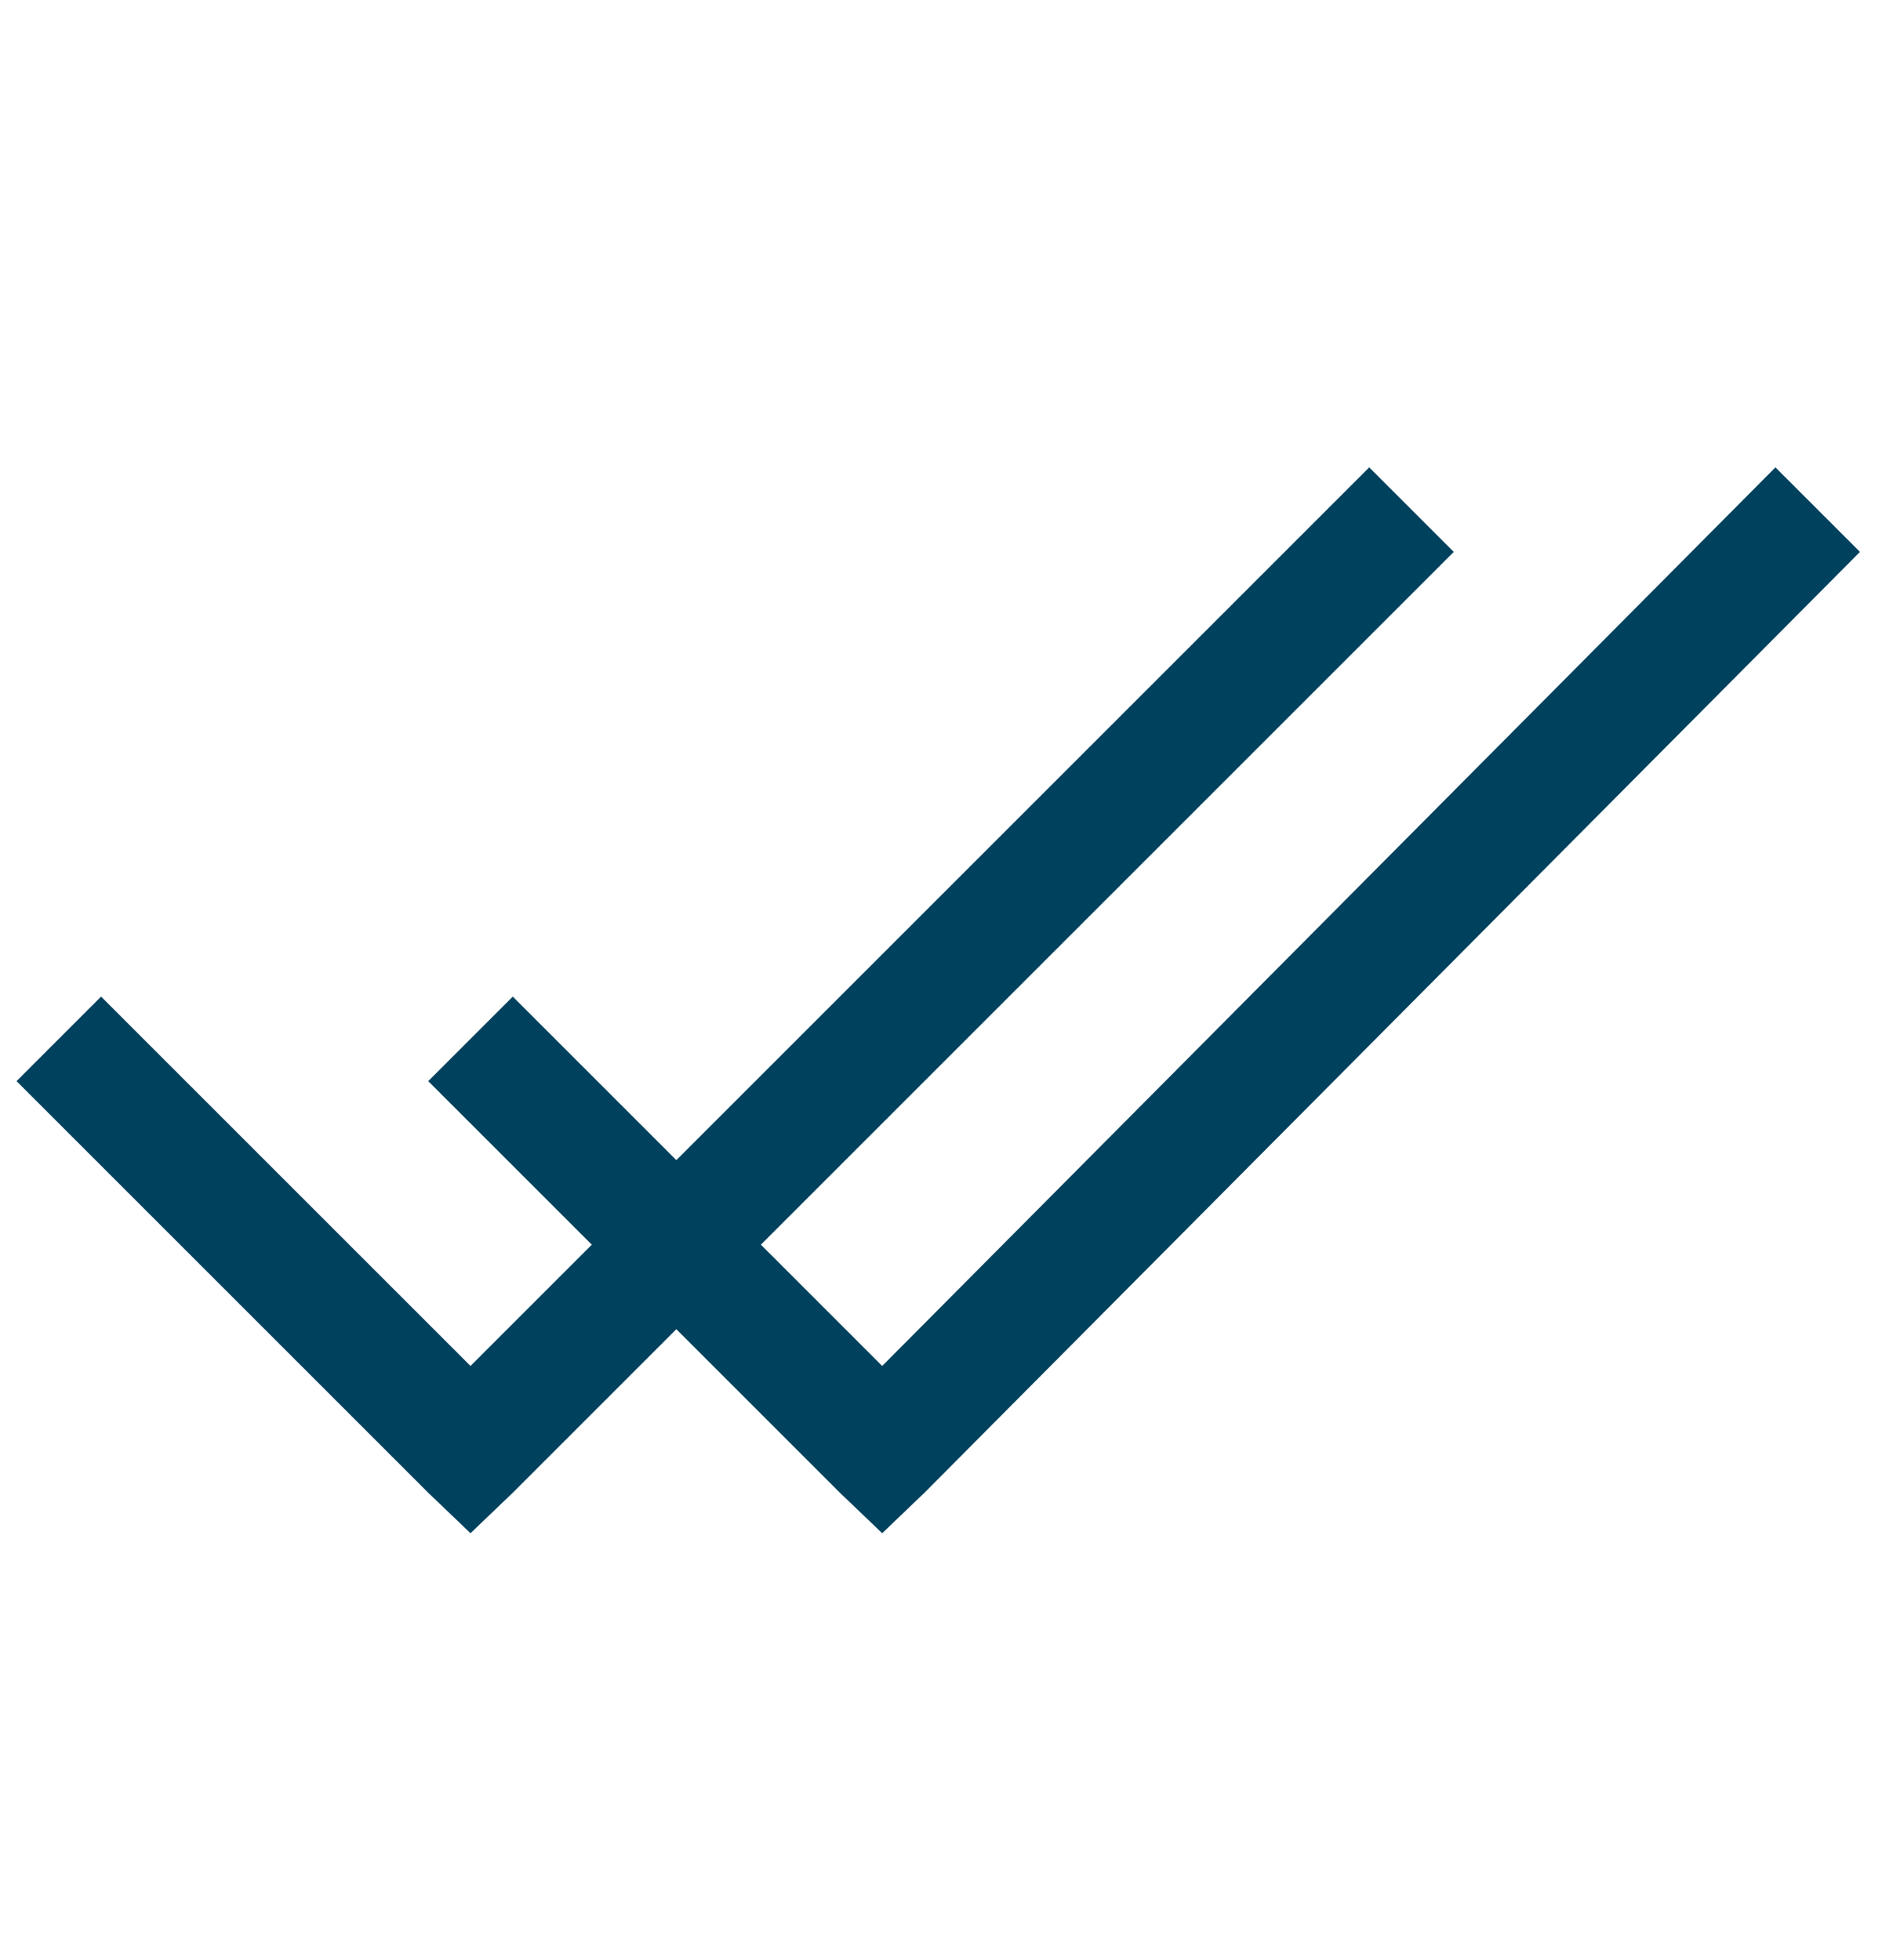 <svg width="24" height="25" viewBox="0 0 24 25" fill="none" xmlns="http://www.w3.org/2000/svg">
<path d="M17.461 5.961L8.625 14.797L6.539 12.711L5.461 13.789L7.547 15.875L6 17.422L1.289 12.711L0.211 13.789L5.461 19.039L6 19.555L6.539 19.039L8.625 16.953L10.711 19.039L11.25 19.555L11.789 19.039L23.719 7.039L22.641 5.961L11.25 17.422L9.703 15.875L18.539 7.039L17.461 5.961Z" fill="#00415D"/>
</svg>
